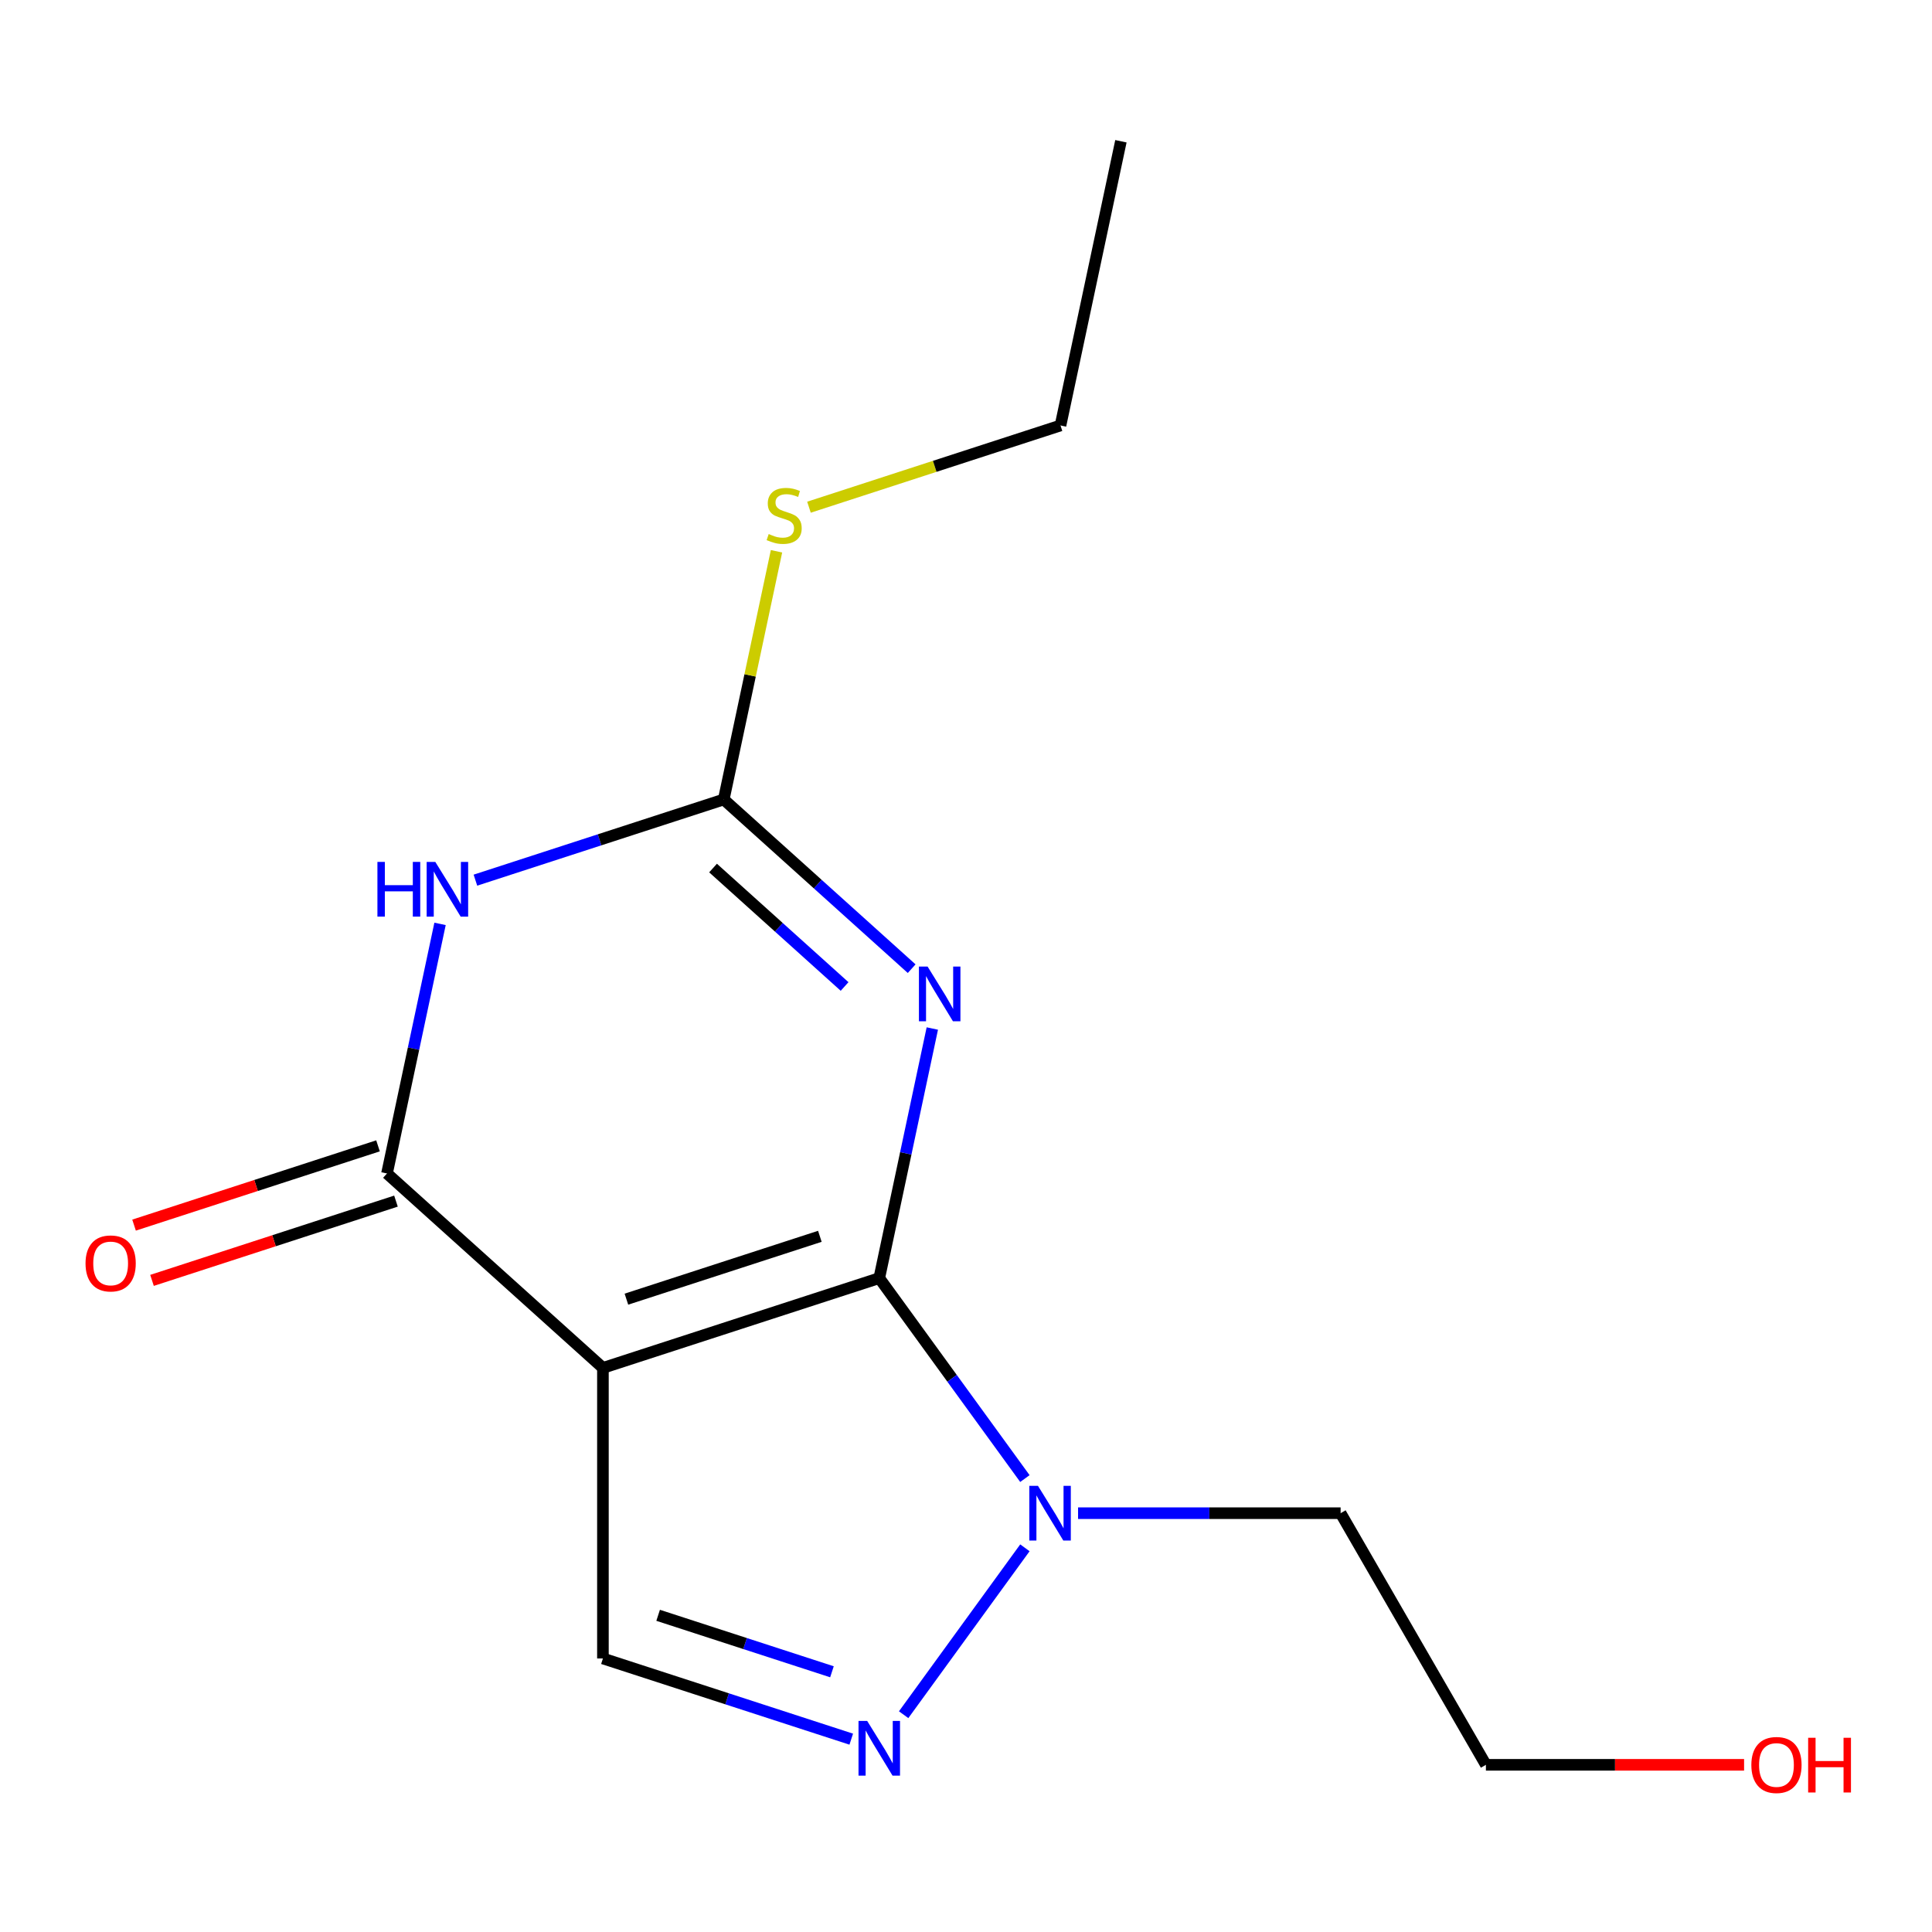 <?xml version='1.0' encoding='iso-8859-1'?>
<svg version='1.1' baseProfile='full'
              xmlns='http://www.w3.org/2000/svg'
                      xmlns:rdkit='http://www.rdkit.org/xml'
                      xmlns:xlink='http://www.w3.org/1999/xlink'
                  xml:space='preserve'
width='1000px' height='1000px' viewBox='0 0 1000 1000'>
<!-- END OF HEADER -->
<rect style='opacity:1.0;fill:#FFFFFF;stroke:none' width='1000' height='1000' x='0' y='0'> </rect>
<path class='bond-0' d='M 455.106,661.55 L 312.072,708.025' style='fill:none;fill-rule:evenodd;stroke:#000000;stroke-width:6px;stroke-linecap:butt;stroke-linejoin:miter;stroke-opacity:1' />
<path class='bond-0' d='M 424.356,639.915 L 324.232,672.447' style='fill:none;fill-rule:evenodd;stroke:#000000;stroke-width:6px;stroke-linecap:butt;stroke-linejoin:miter;stroke-opacity:1' />
<path class='bond-1' d='M 455.106,661.55 L 468.836,596.956' style='fill:none;fill-rule:evenodd;stroke:#000000;stroke-width:6px;stroke-linecap:butt;stroke-linejoin:miter;stroke-opacity:1' />
<path class='bond-1' d='M 468.836,596.956 L 482.566,532.361' style='fill:none;fill-rule:evenodd;stroke:#0000FF;stroke-width:6px;stroke-linecap:butt;stroke-linejoin:miter;stroke-opacity:1' />
<path class='bond-5' d='M 455.106,661.55 L 492.797,713.427' style='fill:none;fill-rule:evenodd;stroke:#000000;stroke-width:6px;stroke-linecap:butt;stroke-linejoin:miter;stroke-opacity:1' />
<path class='bond-5' d='M 492.797,713.427 L 530.487,765.303' style='fill:none;fill-rule:evenodd;stroke:#0000FF;stroke-width:6px;stroke-linecap:butt;stroke-linejoin:miter;stroke-opacity:1' />
<path class='bond-3' d='M 312.072,708.025 L 200.306,607.391' style='fill:none;fill-rule:evenodd;stroke:#000000;stroke-width:6px;stroke-linecap:butt;stroke-linejoin:miter;stroke-opacity:1' />
<path class='bond-7' d='M 312.072,708.025 L 312.072,858.421' style='fill:none;fill-rule:evenodd;stroke:#000000;stroke-width:6px;stroke-linecap:butt;stroke-linejoin:miter;stroke-opacity:1' />
<path class='bond-4' d='M 471.875,501.386 L 423.242,457.596' style='fill:none;fill-rule:evenodd;stroke:#0000FF;stroke-width:6px;stroke-linecap:butt;stroke-linejoin:miter;stroke-opacity:1' />
<path class='bond-4' d='M 423.242,457.596 L 374.61,413.807' style='fill:none;fill-rule:evenodd;stroke:#000000;stroke-width:6px;stroke-linecap:butt;stroke-linejoin:miter;stroke-opacity:1' />
<path class='bond-4' d='M 437.159,510.602 L 403.116,479.949' style='fill:none;fill-rule:evenodd;stroke:#0000FF;stroke-width:6px;stroke-linecap:butt;stroke-linejoin:miter;stroke-opacity:1' />
<path class='bond-4' d='M 403.116,479.949 L 369.073,449.297' style='fill:none;fill-rule:evenodd;stroke:#000000;stroke-width:6px;stroke-linecap:butt;stroke-linejoin:miter;stroke-opacity:1' />
<path class='bond-2' d='M 246.075,455.571 L 310.342,434.689' style='fill:none;fill-rule:evenodd;stroke:#0000FF;stroke-width:6px;stroke-linecap:butt;stroke-linejoin:miter;stroke-opacity:1' />
<path class='bond-2' d='M 310.342,434.689 L 374.61,413.807' style='fill:none;fill-rule:evenodd;stroke:#000000;stroke-width:6px;stroke-linecap:butt;stroke-linejoin:miter;stroke-opacity:1' />
<path class='bond-16' d='M 227.766,478.202 L 214.036,542.796' style='fill:none;fill-rule:evenodd;stroke:#0000FF;stroke-width:6px;stroke-linecap:butt;stroke-linejoin:miter;stroke-opacity:1' />
<path class='bond-16' d='M 214.036,542.796 L 200.306,607.391' style='fill:none;fill-rule:evenodd;stroke:#000000;stroke-width:6px;stroke-linecap:butt;stroke-linejoin:miter;stroke-opacity:1' />
<path class='bond-8' d='M 195.658,593.087 L 132.521,613.602' style='fill:none;fill-rule:evenodd;stroke:#000000;stroke-width:6px;stroke-linecap:butt;stroke-linejoin:miter;stroke-opacity:1' />
<path class='bond-8' d='M 132.521,613.602 L 69.384,634.117' style='fill:none;fill-rule:evenodd;stroke:#FF0000;stroke-width:6px;stroke-linecap:butt;stroke-linejoin:miter;stroke-opacity:1' />
<path class='bond-8' d='M 204.953,621.694 L 141.816,642.209' style='fill:none;fill-rule:evenodd;stroke:#000000;stroke-width:6px;stroke-linecap:butt;stroke-linejoin:miter;stroke-opacity:1' />
<path class='bond-8' d='M 141.816,642.209 L 78.679,662.724' style='fill:none;fill-rule:evenodd;stroke:#FF0000;stroke-width:6px;stroke-linecap:butt;stroke-linejoin:miter;stroke-opacity:1' />
<path class='bond-9' d='M 374.61,413.807 L 388.263,349.573' style='fill:none;fill-rule:evenodd;stroke:#000000;stroke-width:6px;stroke-linecap:butt;stroke-linejoin:miter;stroke-opacity:1' />
<path class='bond-9' d='M 388.263,349.573 L 401.917,285.338' style='fill:none;fill-rule:evenodd;stroke:#CCCC00;stroke-width:6px;stroke-linecap:butt;stroke-linejoin:miter;stroke-opacity:1' />
<path class='bond-6' d='M 530.487,801.143 L 467.723,887.529' style='fill:none;fill-rule:evenodd;stroke:#0000FF;stroke-width:6px;stroke-linecap:butt;stroke-linejoin:miter;stroke-opacity:1' />
<path class='bond-10' d='M 558.006,783.223 L 625.954,783.223' style='fill:none;fill-rule:evenodd;stroke:#0000FF;stroke-width:6px;stroke-linecap:butt;stroke-linejoin:miter;stroke-opacity:1' />
<path class='bond-10' d='M 625.954,783.223 L 693.902,783.223' style='fill:none;fill-rule:evenodd;stroke:#000000;stroke-width:6px;stroke-linecap:butt;stroke-linejoin:miter;stroke-opacity:1' />
<path class='bond-15' d='M 440.606,900.184 L 376.339,879.303' style='fill:none;fill-rule:evenodd;stroke:#0000FF;stroke-width:6px;stroke-linecap:butt;stroke-linejoin:miter;stroke-opacity:1' />
<path class='bond-15' d='M 376.339,879.303 L 312.072,858.421' style='fill:none;fill-rule:evenodd;stroke:#000000;stroke-width:6px;stroke-linecap:butt;stroke-linejoin:miter;stroke-opacity:1' />
<path class='bond-15' d='M 430.621,865.313 L 385.634,850.696' style='fill:none;fill-rule:evenodd;stroke:#0000FF;stroke-width:6px;stroke-linecap:butt;stroke-linejoin:miter;stroke-opacity:1' />
<path class='bond-15' d='M 385.634,850.696 L 340.647,836.078' style='fill:none;fill-rule:evenodd;stroke:#000000;stroke-width:6px;stroke-linecap:butt;stroke-linejoin:miter;stroke-opacity:1' />
<path class='bond-13' d='M 418.718,262.526 L 483.816,241.375' style='fill:none;fill-rule:evenodd;stroke:#CCCC00;stroke-width:6px;stroke-linecap:butt;stroke-linejoin:miter;stroke-opacity:1' />
<path class='bond-13' d='M 483.816,241.375 L 548.913,220.223' style='fill:none;fill-rule:evenodd;stroke:#000000;stroke-width:6px;stroke-linecap:butt;stroke-linejoin:miter;stroke-opacity:1' />
<path class='bond-12' d='M 693.902,783.223 L 769.1,913.469' style='fill:none;fill-rule:evenodd;stroke:#000000;stroke-width:6px;stroke-linecap:butt;stroke-linejoin:miter;stroke-opacity:1' />
<path class='bond-11' d='M 902.736,913.469 L 835.918,913.469' style='fill:none;fill-rule:evenodd;stroke:#FF0000;stroke-width:6px;stroke-linecap:butt;stroke-linejoin:miter;stroke-opacity:1' />
<path class='bond-11' d='M 835.918,913.469 L 769.1,913.469' style='fill:none;fill-rule:evenodd;stroke:#000000;stroke-width:6px;stroke-linecap:butt;stroke-linejoin:miter;stroke-opacity:1' />
<path class='bond-14' d='M 548.913,220.223 L 580.182,73.114' style='fill:none;fill-rule:evenodd;stroke:#000000;stroke-width:6px;stroke-linecap:butt;stroke-linejoin:miter;stroke-opacity:1' />
<path  class='atom-2' d='M 480.115 500.281
L 489.395 515.281
Q 490.315 516.761, 491.795 519.441
Q 493.275 522.121, 493.355 522.281
L 493.355 500.281
L 497.115 500.281
L 497.115 528.601
L 493.235 528.601
L 483.275 512.201
Q 482.115 510.281, 480.875 508.081
Q 479.675 505.881, 479.315 505.201
L 479.315 528.601
L 475.635 528.601
L 475.635 500.281
L 480.115 500.281
' fill='#0000FF'/>
<path  class='atom-3' d='M 195.355 446.122
L 199.195 446.122
L 199.195 458.162
L 213.675 458.162
L 213.675 446.122
L 217.515 446.122
L 217.515 474.442
L 213.675 474.442
L 213.675 461.362
L 199.195 461.362
L 199.195 474.442
L 195.355 474.442
L 195.355 446.122
' fill='#0000FF'/>
<path  class='atom-3' d='M 225.315 446.122
L 234.595 461.122
Q 235.515 462.602, 236.995 465.282
Q 238.475 467.962, 238.555 468.122
L 238.555 446.122
L 242.315 446.122
L 242.315 474.442
L 238.435 474.442
L 228.475 458.042
Q 227.315 456.122, 226.075 453.922
Q 224.875 451.722, 224.515 451.042
L 224.515 474.442
L 220.835 474.442
L 220.835 446.122
L 225.315 446.122
' fill='#0000FF'/>
<path  class='atom-6' d='M 537.247 769.063
L 546.527 784.063
Q 547.447 785.543, 548.927 788.223
Q 550.407 790.903, 550.487 791.063
L 550.487 769.063
L 554.247 769.063
L 554.247 797.383
L 550.367 797.383
L 540.407 780.983
Q 539.247 779.063, 538.007 776.863
Q 536.807 774.663, 536.447 773.983
L 536.447 797.383
L 532.767 797.383
L 532.767 769.063
L 537.247 769.063
' fill='#0000FF'/>
<path  class='atom-7' d='M 448.846 890.736
L 458.126 905.736
Q 459.046 907.216, 460.526 909.896
Q 462.006 912.576, 462.086 912.736
L 462.086 890.736
L 465.846 890.736
L 465.846 919.056
L 461.966 919.056
L 452.006 902.656
Q 450.846 900.736, 449.606 898.536
Q 448.406 896.336, 448.046 895.656
L 448.046 919.056
L 444.366 919.056
L 444.366 890.736
L 448.846 890.736
' fill='#0000FF'/>
<path  class='atom-9' d='M 44.271 653.946
Q 44.271 647.146, 47.631 643.346
Q 50.991 639.546, 57.271 639.546
Q 63.551 639.546, 66.911 643.346
Q 70.271 647.146, 70.271 653.946
Q 70.271 660.826, 66.871 664.746
Q 63.471 668.626, 57.271 668.626
Q 51.031 668.626, 47.631 664.746
Q 44.271 660.866, 44.271 653.946
M 57.271 665.426
Q 61.591 665.426, 63.911 662.546
Q 66.271 659.626, 66.271 653.946
Q 66.271 648.386, 63.911 645.586
Q 61.591 642.746, 57.271 642.746
Q 52.951 642.746, 50.591 645.546
Q 48.271 648.346, 48.271 653.946
Q 48.271 659.666, 50.591 662.546
Q 52.951 665.426, 57.271 665.426
' fill='#FF0000'/>
<path  class='atom-10' d='M 397.879 276.418
Q 398.199 276.538, 399.519 277.098
Q 400.839 277.658, 402.279 278.018
Q 403.759 278.338, 405.199 278.338
Q 407.879 278.338, 409.439 277.058
Q 410.999 275.738, 410.999 273.458
Q 410.999 271.898, 410.199 270.938
Q 409.439 269.978, 408.239 269.458
Q 407.039 268.938, 405.039 268.338
Q 402.519 267.578, 400.999 266.858
Q 399.519 266.138, 398.439 264.618
Q 397.399 263.098, 397.399 260.538
Q 397.399 256.978, 399.799 254.778
Q 402.239 252.578, 407.039 252.578
Q 410.319 252.578, 414.039 254.138
L 413.119 257.218
Q 409.719 255.818, 407.159 255.818
Q 404.399 255.818, 402.879 256.978
Q 401.359 258.098, 401.399 260.058
Q 401.399 261.578, 402.159 262.498
Q 402.959 263.418, 404.079 263.938
Q 405.239 264.458, 407.159 265.058
Q 409.719 265.858, 411.239 266.658
Q 412.759 267.458, 413.839 269.098
Q 414.959 270.698, 414.959 273.458
Q 414.959 277.378, 412.319 279.498
Q 409.719 281.578, 405.359 281.578
Q 402.839 281.578, 400.919 281.018
Q 399.039 280.498, 396.799 279.578
L 397.879 276.418
' fill='#CCCC00'/>
<path  class='atom-12' d='M 906.495 913.549
Q 906.495 906.749, 909.855 902.949
Q 913.215 899.149, 919.495 899.149
Q 925.775 899.149, 929.135 902.949
Q 932.495 906.749, 932.495 913.549
Q 932.495 920.429, 929.095 924.349
Q 925.695 928.229, 919.495 928.229
Q 913.255 928.229, 909.855 924.349
Q 906.495 920.469, 906.495 913.549
M 919.495 925.029
Q 923.815 925.029, 926.135 922.149
Q 928.495 919.229, 928.495 913.549
Q 928.495 907.989, 926.135 905.189
Q 923.815 902.349, 919.495 902.349
Q 915.175 902.349, 912.815 905.149
Q 910.495 907.949, 910.495 913.549
Q 910.495 919.269, 912.815 922.149
Q 915.175 925.029, 919.495 925.029
' fill='#FF0000'/>
<path  class='atom-12' d='M 935.895 899.469
L 939.735 899.469
L 939.735 911.509
L 954.215 911.509
L 954.215 899.469
L 958.055 899.469
L 958.055 927.789
L 954.215 927.789
L 954.215 914.709
L 939.735 914.709
L 939.735 927.789
L 935.895 927.789
L 935.895 899.469
' fill='#FF0000'/>
</svg>
